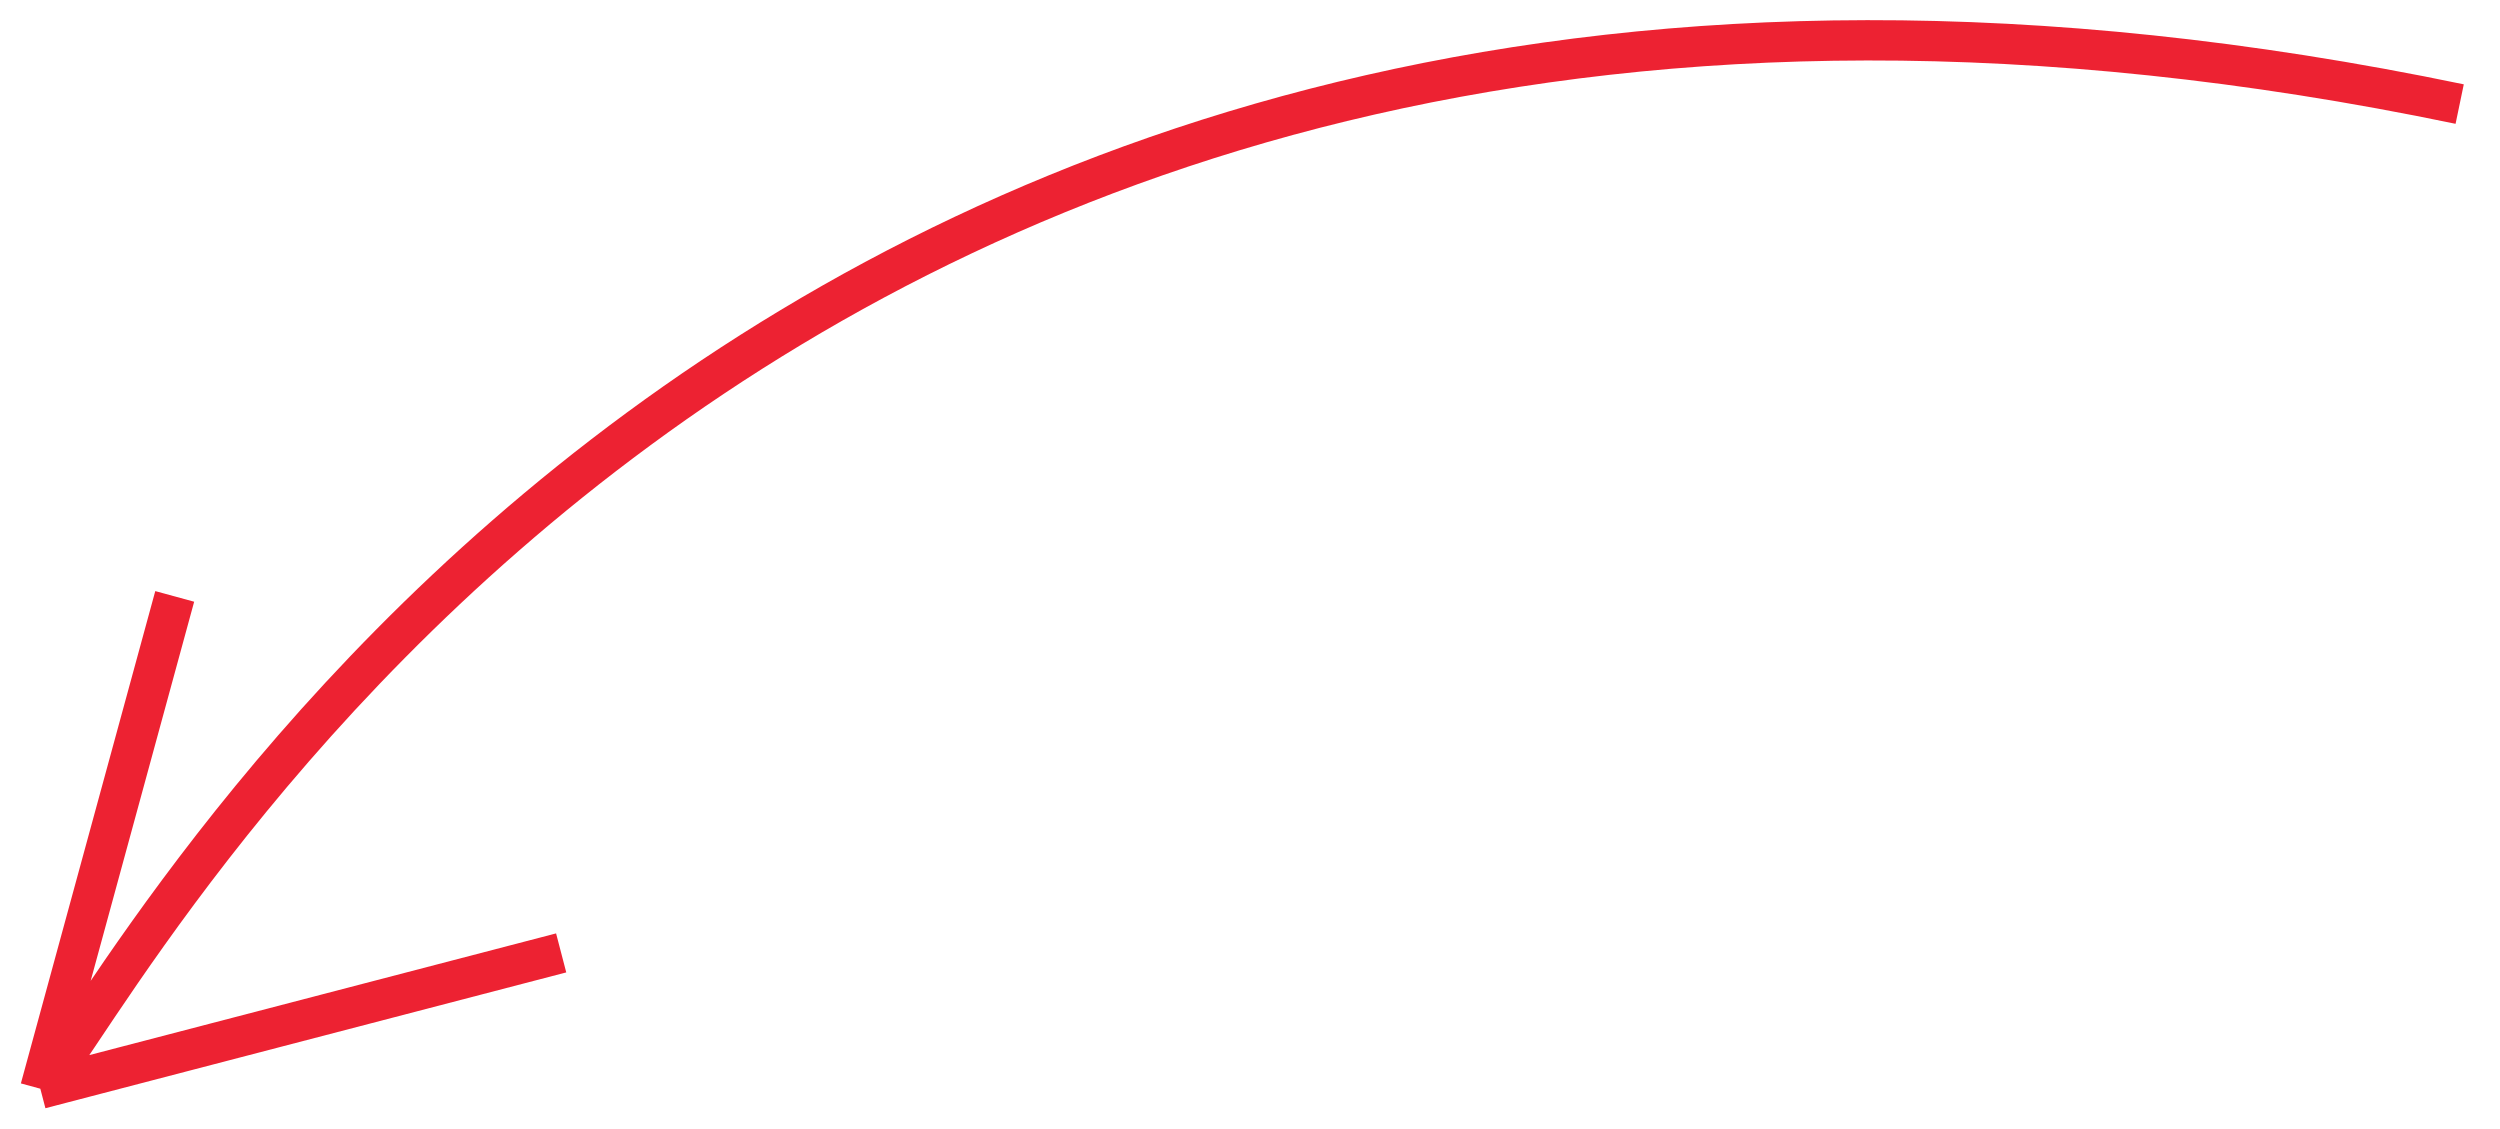 <?xml version="1.0" encoding="UTF-8"?> <svg xmlns="http://www.w3.org/2000/svg" width="62" height="28" viewBox="0 0 62 28" fill="none"> <path d="M61 2.581C18.5 -6.26 3.083 24.755 1 27M1 27L4.333 14.791M1 27L13.917 23.632" stroke="#ED2232"></path> </svg> 